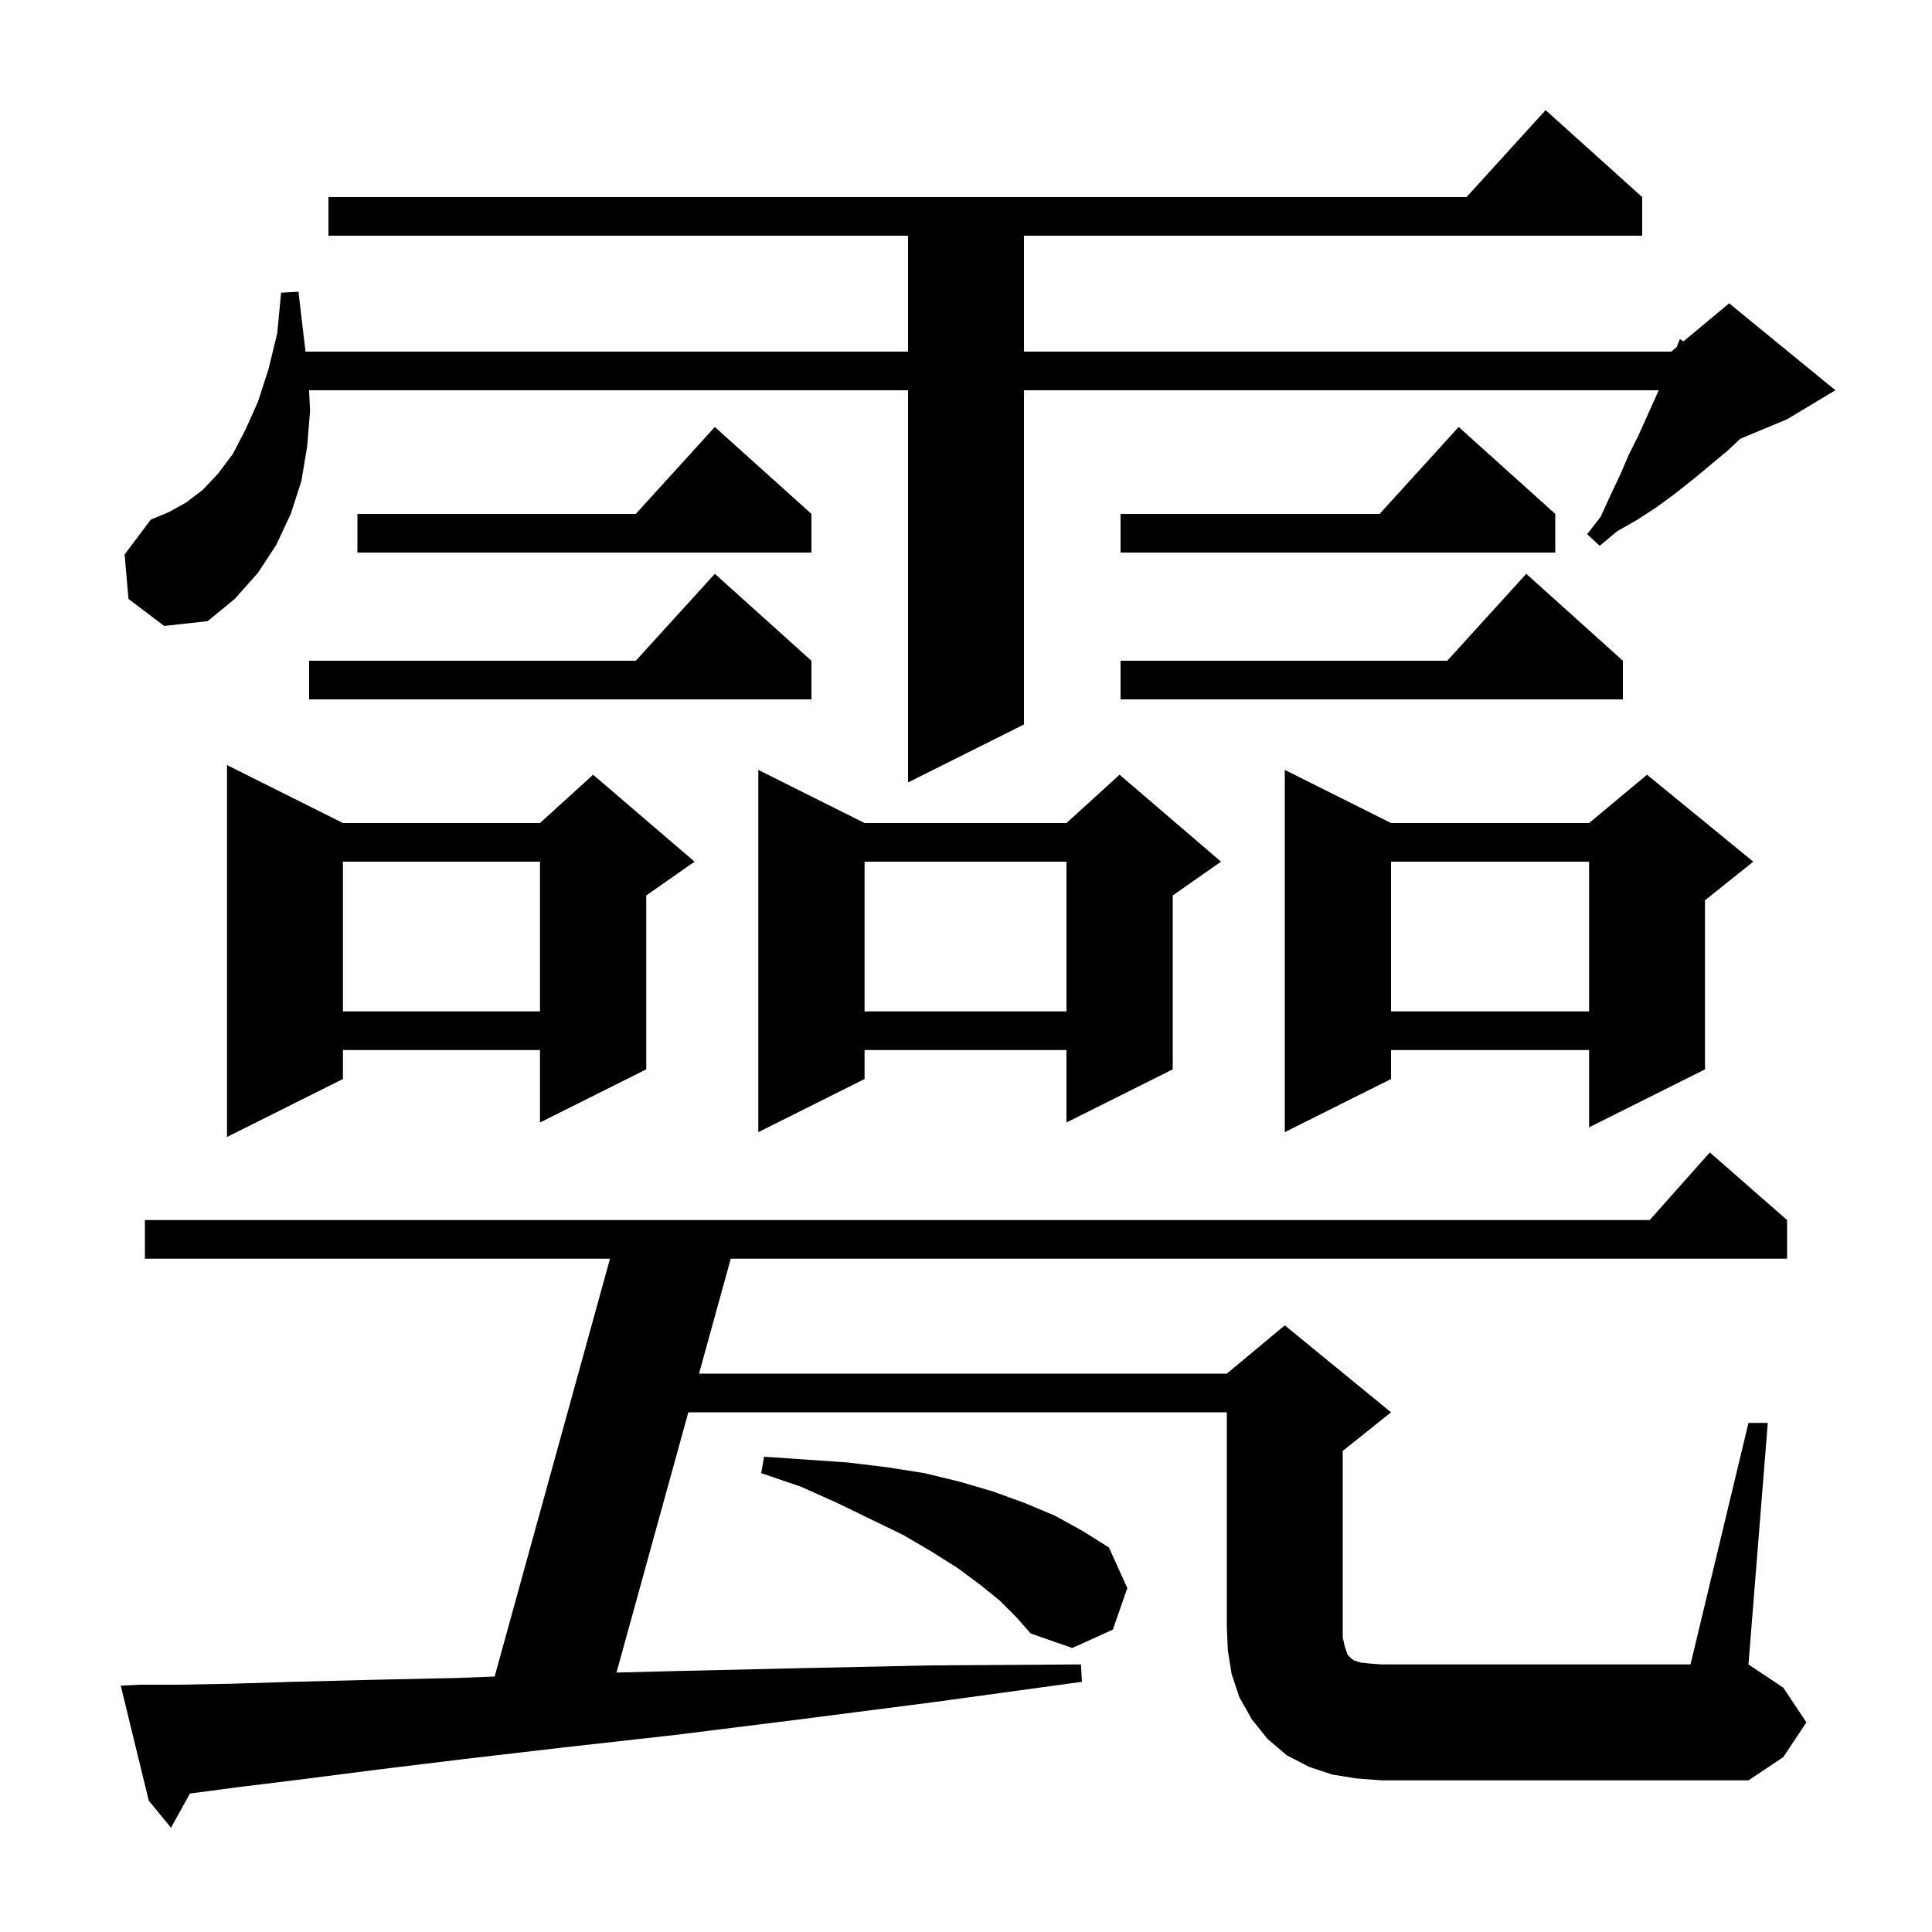 <svg xmlns="http://www.w3.org/2000/svg" xmlns:xlink="http://www.w3.org/1999/xlink" version="1.1" baseProfile="full" viewBox="0 0 200 200" width="200" height="200"><g fill="currentColor"><path d="M 181.0 147.3 L 183.0 147.3 L 181.0 172.3 L 184.6 174.7 L 187.0 178.3 L 184.6 181.9 L 181.0 184.3 L 143.0 184.3 L 140.4 184.1 L 137.9 183.7 L 135.5 182.9 L 133.2 181.7 L 131.2 180.0 L 129.6 178.0 L 128.3 175.7 L 127.5 173.3 L 127.1 170.8 L 127.0 168.3 L 127.0 146.2 L 71.257 146.2 L 63.817 173.144 L 69.4 173.0 L 82.3 172.7 L 96.4 172.4 L 111.9 172.3 L 112.0 174.1 L 96.7 176.2 L 82.7 178.0 L 69.9 179.6 L 58.3 180.9 L 48.0 182.1 L 39.0 183.2 L 31.2 184.2 L 24.7 185.0 L 19.664 185.665 L 17.7 189.2 L 15.4 186.4 L 12.5 174.5 L 14.5 174.4 L 18.5 174.4 L 23.9 174.3 L 30.4 174.1 L 38.3 173.9 L 47.4 173.7 L 51.204 173.554 L 63.148 130.3 L 15.0 130.3 L 15.0 126.3 L 170.778 126.3 L 177.0 119.3 L 185.0 126.3 L 185.0 130.3 L 75.648 130.3 L 72.362 142.2 L 127.0 142.2 L 133.0 137.2 L 144.0 146.2 L 139.0 150.2 L 139.0 169.5 L 139.2 170.4 L 139.5 171.3 L 139.9 171.7 L 140.2 171.9 L 140.8 172.1 L 141.7 172.2 L 143.0 172.3 L 175.0 172.3 Z M 103.5 165.7 L 101.4 164.0 L 99.1 162.3 L 96.4 160.6 L 93.5 158.9 L 90.2 157.3 L 86.7 155.6 L 82.9 153.9 L 78.8 152.5 L 79.1 150.8 L 83.5 151.1 L 87.8 151.4 L 91.9 151.9 L 95.7 152.5 L 99.4 153.4 L 102.8 154.4 L 106.1 155.6 L 109.2 156.9 L 112.1 158.5 L 114.8 160.2 L 116.7 164.4 L 115.2 168.7 L 111.0 170.6 L 106.7 169.1 L 105.2 167.4 Z M 35.5 85.2 L 55.9 85.2 L 61.4 80.2 L 71.9 89.2 L 66.9 92.7 L 66.9 110.7 L 55.9 116.2 L 55.9 108.7 L 35.5 108.7 L 35.5 111.7 L 23.5 117.7 L 23.5 79.2 Z M 89.5 85.2 L 110.4 85.2 L 115.9 80.2 L 126.4 89.2 L 121.4 92.7 L 121.4 110.7 L 110.4 116.2 L 110.4 108.7 L 89.5 108.7 L 89.5 111.7 L 78.5 117.2 L 78.5 79.7 Z M 144.0 85.2 L 164.5 85.2 L 170.5 80.2 L 181.5 89.2 L 176.5 93.2 L 176.5 110.7 L 164.5 116.7 L 164.5 108.7 L 144.0 108.7 L 144.0 111.7 L 133.0 117.2 L 133.0 79.7 Z M 144.0 89.2 L 144.0 104.7 L 164.5 104.7 L 164.5 89.2 Z M 89.5 89.2 L 89.5 104.7 L 110.4 104.7 L 110.4 89.2 Z M 35.5 89.2 L 35.5 104.7 L 55.9 104.7 L 55.9 89.2 Z M 13.3 62.0 L 12.9 57.4 L 15.6 53.8 L 17.5 53.0 L 19.3 52.0 L 21.0 50.7 L 22.6 49.0 L 24.1 47.0 L 25.4 44.5 L 26.7 41.6 L 27.8 38.2 L 28.7 34.5 L 29.1 30.3 L 30.9 30.2 L 31.4 34.5 L 31.632 36.4 L 94.0 36.4 L 94.0 24.4 L 34.0 24.4 L 34.0 20.4 L 151.818 20.4 L 160.0 11.4 L 170.0 20.4 L 170.0 24.4 L 106.0 24.4 L 106.0 36.4 L 173.0 36.4 L 173.57 35.925 L 173.9 35.1 L 174.27 35.342 L 179.0 31.4 L 190.0 40.4 L 185.0 43.4 L 180.155 45.419 L 178.9 46.6 L 175.3 49.6 L 173.4 51.1 L 171.5 52.5 L 169.5 53.8 L 167.4 55.0 L 165.6 56.5 L 164.3 55.3 L 165.7 53.5 L 166.7 51.3 L 167.7 49.2 L 168.6 47.1 L 169.6 45.1 L 171.715 40.4 L 106.0 40.4 L 106.0 75.0 L 94.0 81.0 L 94.0 40.4 L 31.992 40.4 L 32.1 42.5 L 31.8 46.2 L 31.2 49.8 L 30.1 53.2 L 28.6 56.4 L 26.7 59.3 L 24.3 62.0 L 21.5 64.3 L 17.0 64.8 Z M 84.0 68.4 L 84.0 72.4 L 32.0 72.4 L 32.0 68.4 L 65.818 68.4 L 74.0 59.4 Z M 168.0 68.4 L 168.0 72.4 L 116.0 72.4 L 116.0 68.4 L 149.818 68.4 L 158.0 59.4 Z M 161.0 53.2 L 161.0 57.2 L 116.0 57.2 L 116.0 53.2 L 142.818 53.2 L 151.0 44.2 Z M 84.0 53.2 L 84.0 57.2 L 37.0 57.2 L 37.0 53.2 L 65.818 53.2 L 74.0 44.2 Z "/></g></svg>